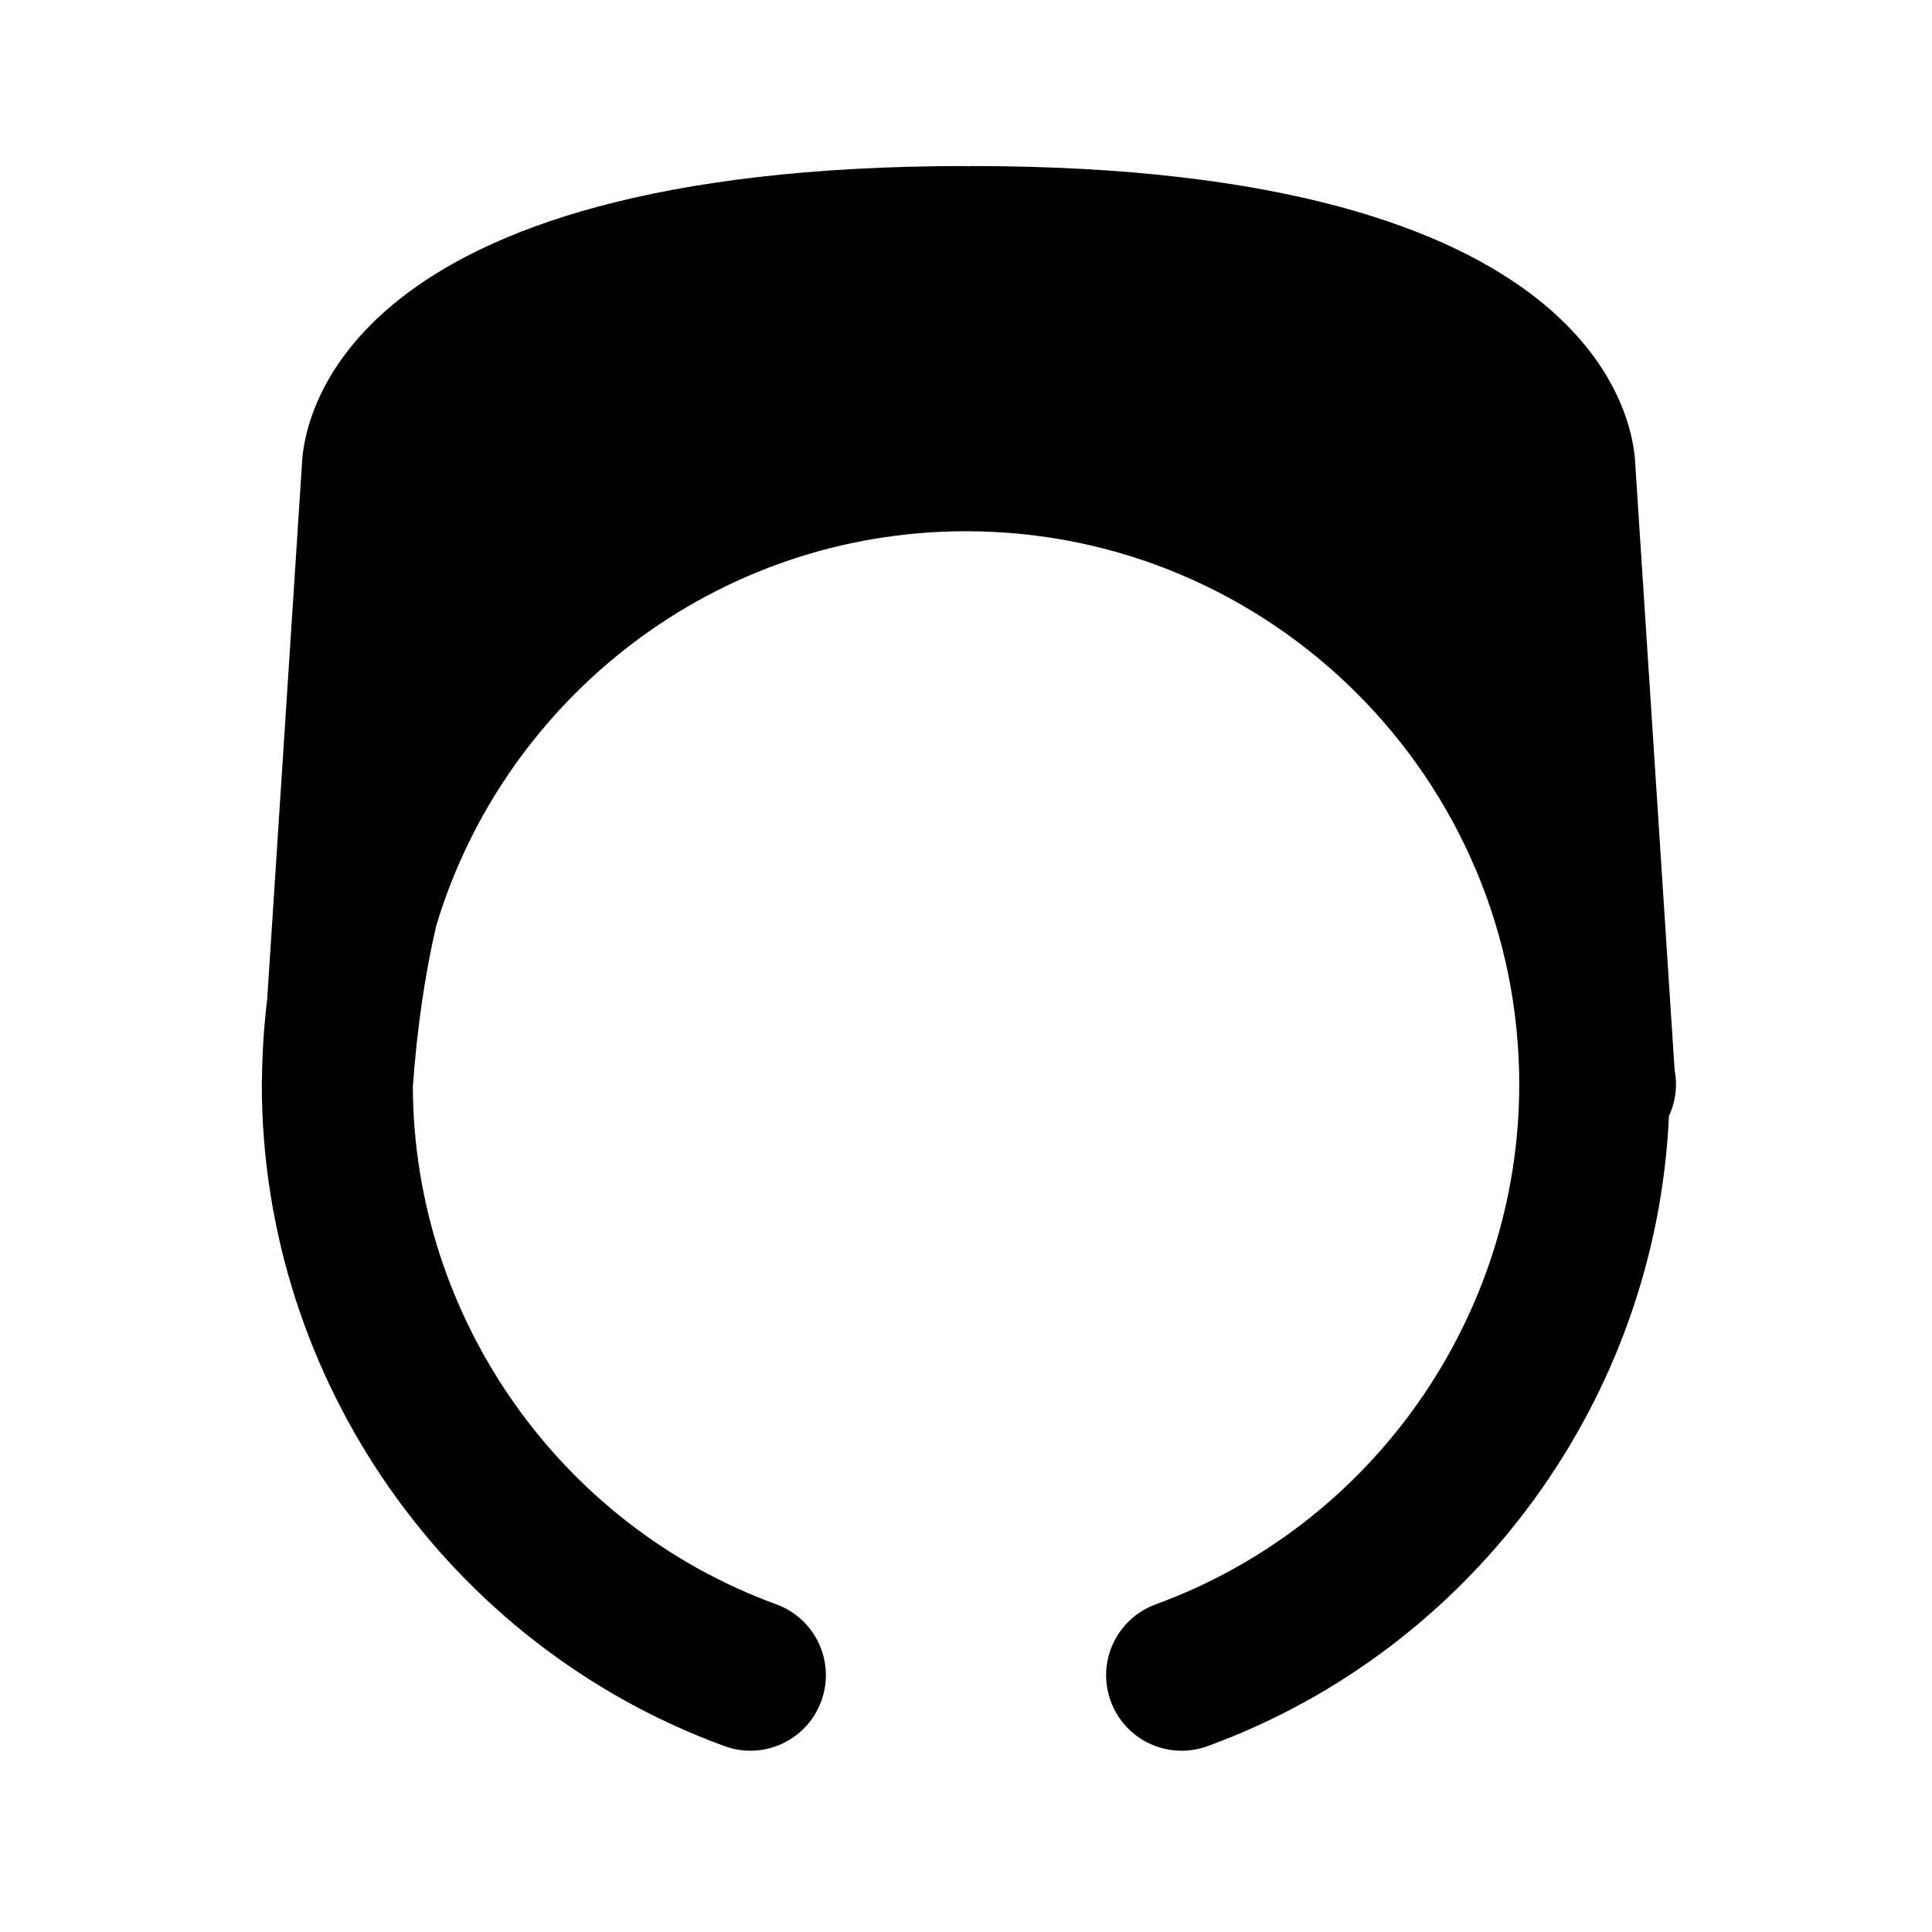 <?xml version="1.0" encoding="iso-8859-1"?>
<!-- Generator: Adobe Illustrator 17.0.0, SVG Export Plug-In . SVG Version: 6.00 Build 0)  -->
<!DOCTYPE svg PUBLIC "-//W3C//DTD SVG 1.1//EN" "http://www.w3.org/Graphics/SVG/1.1/DTD/svg11.dtd">
<svg version="1.1" id="Capa_1" xmlns="http://www.w3.org/2000/svg" xmlns:xlink="http://www.w3.org/1999/xlink" x="0px" y="0px"
	 width="64px" height="64px" viewBox="0 0 64 64" style="enable-background:new 0 0 64 64;" xml:space="preserve">
<g>
	<path d="M54.171,15.382C54.114,13.928,52.892,5.5,32.173,5.5c-0.03,0-0.057,0.008-0.086,0.009C32.057,5.508,32.03,5.5,32,5.5
		c-20.719,0-21.941,8.428-21.998,9.882l-1.15,17.706c-0.106,0.874-0.165,1.761-0.173,2.661l-0.001,0.013c0,0.002,0,0.004,0,0.006
		c0,0.052-0.005,0.104-0.005,0.156c0,9.763,6.159,18.57,15.327,21.918c1.297,0.476,2.733-0.194,3.206-1.491
		c0.474-1.297-0.194-2.732-1.491-3.206c-7.18-2.62-12.008-9.506-12.039-17.147c0.142-1.97,0.406-3.737,0.771-5.319
		C16.709,23.124,23.718,17.598,32,17.598c10.105,0,18.327,8.222,18.327,18.327c0,7.671-4.839,14.592-12.042,17.221
		c-1.297,0.474-1.965,1.909-1.491,3.206c0.37,1.014,1.328,1.644,2.349,1.644c0.285,0,0.574-0.049,0.857-0.152
		c8.84-3.228,14.865-11.535,15.286-20.877c0.146-0.318,0.233-0.668,0.233-1.041c0-0.164-0.016-0.324-0.045-0.479L54.171,15.382z"/>
</g>
</svg>
